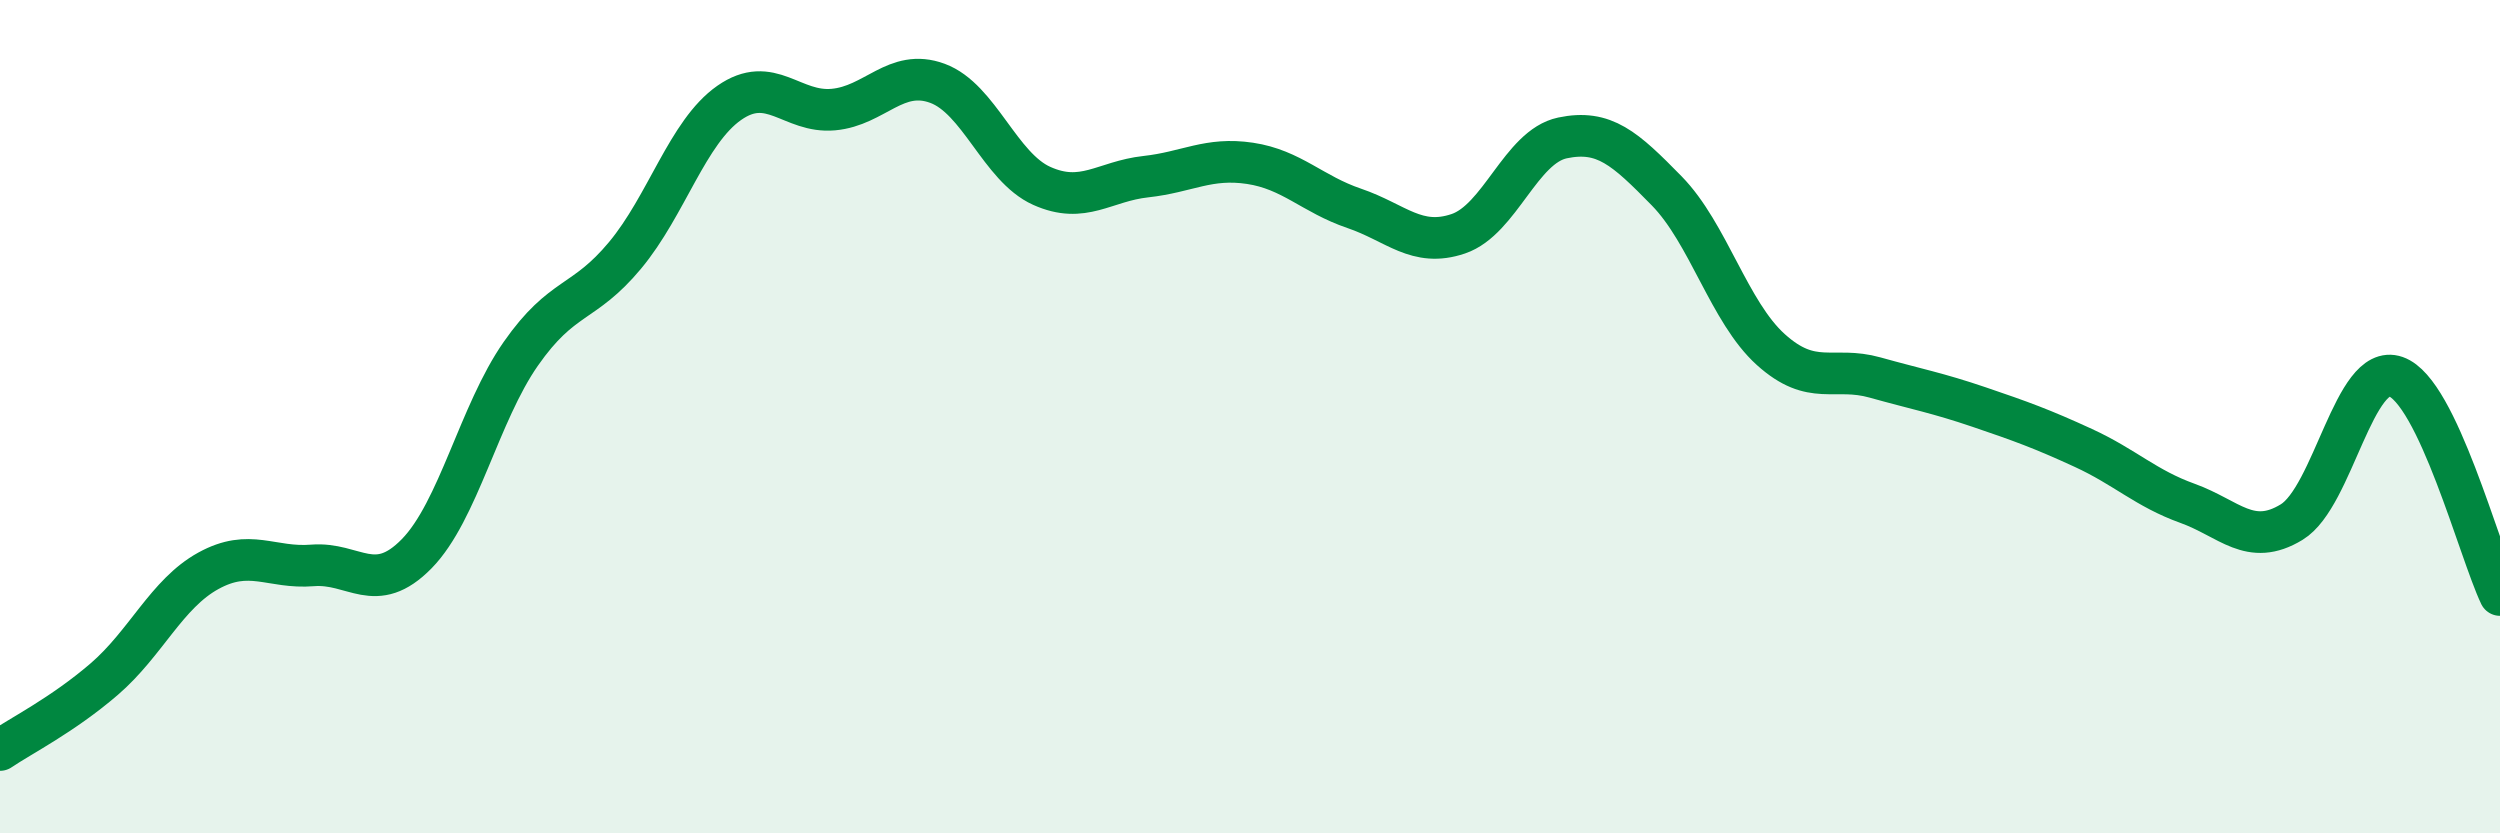 
    <svg width="60" height="20" viewBox="0 0 60 20" xmlns="http://www.w3.org/2000/svg">
      <path
        d="M 0,18 C 0.5,17.66 1.5,17.16 2.5,16.3 C 3.5,15.44 4,14.25 5,13.7 C 6,13.15 6.5,13.65 7.5,13.57 C 8.5,13.49 9,14.31 10,13.29 C 11,12.27 11.5,9.92 12.5,8.49 C 13.5,7.06 14,7.33 15,6.13 C 16,4.93 16.5,3.17 17.5,2.47 C 18.5,1.77 19,2.72 20,2.63 C 21,2.54 21.5,1.63 22.5,2 C 23.5,2.37 24,4.01 25,4.46 C 26,4.91 26.5,4.35 27.5,4.24 C 28.5,4.13 29,3.77 30,3.92 C 31,4.07 31.5,4.66 32.5,5 C 33.5,5.34 34,5.95 35,5.61 C 36,5.27 36.5,3.52 37.5,3.31 C 38.5,3.1 39,3.56 40,4.58 C 41,5.6 41.5,7.49 42.5,8.39 C 43.5,9.29 44,8.78 45,9.06 C 46,9.34 46.5,9.43 47.5,9.77 C 48.5,10.11 49,10.29 50,10.75 C 51,11.21 51.5,11.72 52.5,12.08 C 53.5,12.44 54,13.14 55,12.53 C 56,11.92 56.5,8.69 57.5,9.04 C 58.5,9.39 59.5,13.23 60,14.28L60 20L0 20Z"
        fill="#008740"
        opacity="0.1"
        stroke-linecap="round"
        stroke-linejoin="round"
      />
      <path
        d="M 0,18 C 0.5,17.66 1.5,17.16 2.5,16.3 C 3.5,15.44 4,14.25 5,13.7 C 6,13.15 6.5,13.65 7.5,13.57 C 8.5,13.49 9,14.31 10,13.29 C 11,12.27 11.5,9.92 12.5,8.49 C 13.5,7.06 14,7.33 15,6.13 C 16,4.93 16.5,3.17 17.5,2.47 C 18.5,1.77 19,2.72 20,2.63 C 21,2.54 21.5,1.63 22.5,2 C 23.5,2.37 24,4.01 25,4.46 C 26,4.91 26.5,4.35 27.5,4.24 C 28.5,4.13 29,3.77 30,3.92 C 31,4.07 31.5,4.66 32.5,5 C 33.5,5.34 34,5.95 35,5.61 C 36,5.27 36.5,3.52 37.5,3.31 C 38.5,3.1 39,3.56 40,4.58 C 41,5.6 41.5,7.49 42.5,8.39 C 43.5,9.29 44,8.78 45,9.06 C 46,9.34 46.5,9.43 47.5,9.77 C 48.5,10.11 49,10.29 50,10.75 C 51,11.21 51.5,11.72 52.5,12.08 C 53.5,12.44 54,13.14 55,12.53 C 56,11.92 56.5,8.69 57.5,9.04 C 58.5,9.39 59.5,13.23 60,14.28"
        stroke="#008740"
        stroke-width="1"
        fill="none"
        stroke-linecap="round"
        stroke-linejoin="round"
      />
    </svg>
  